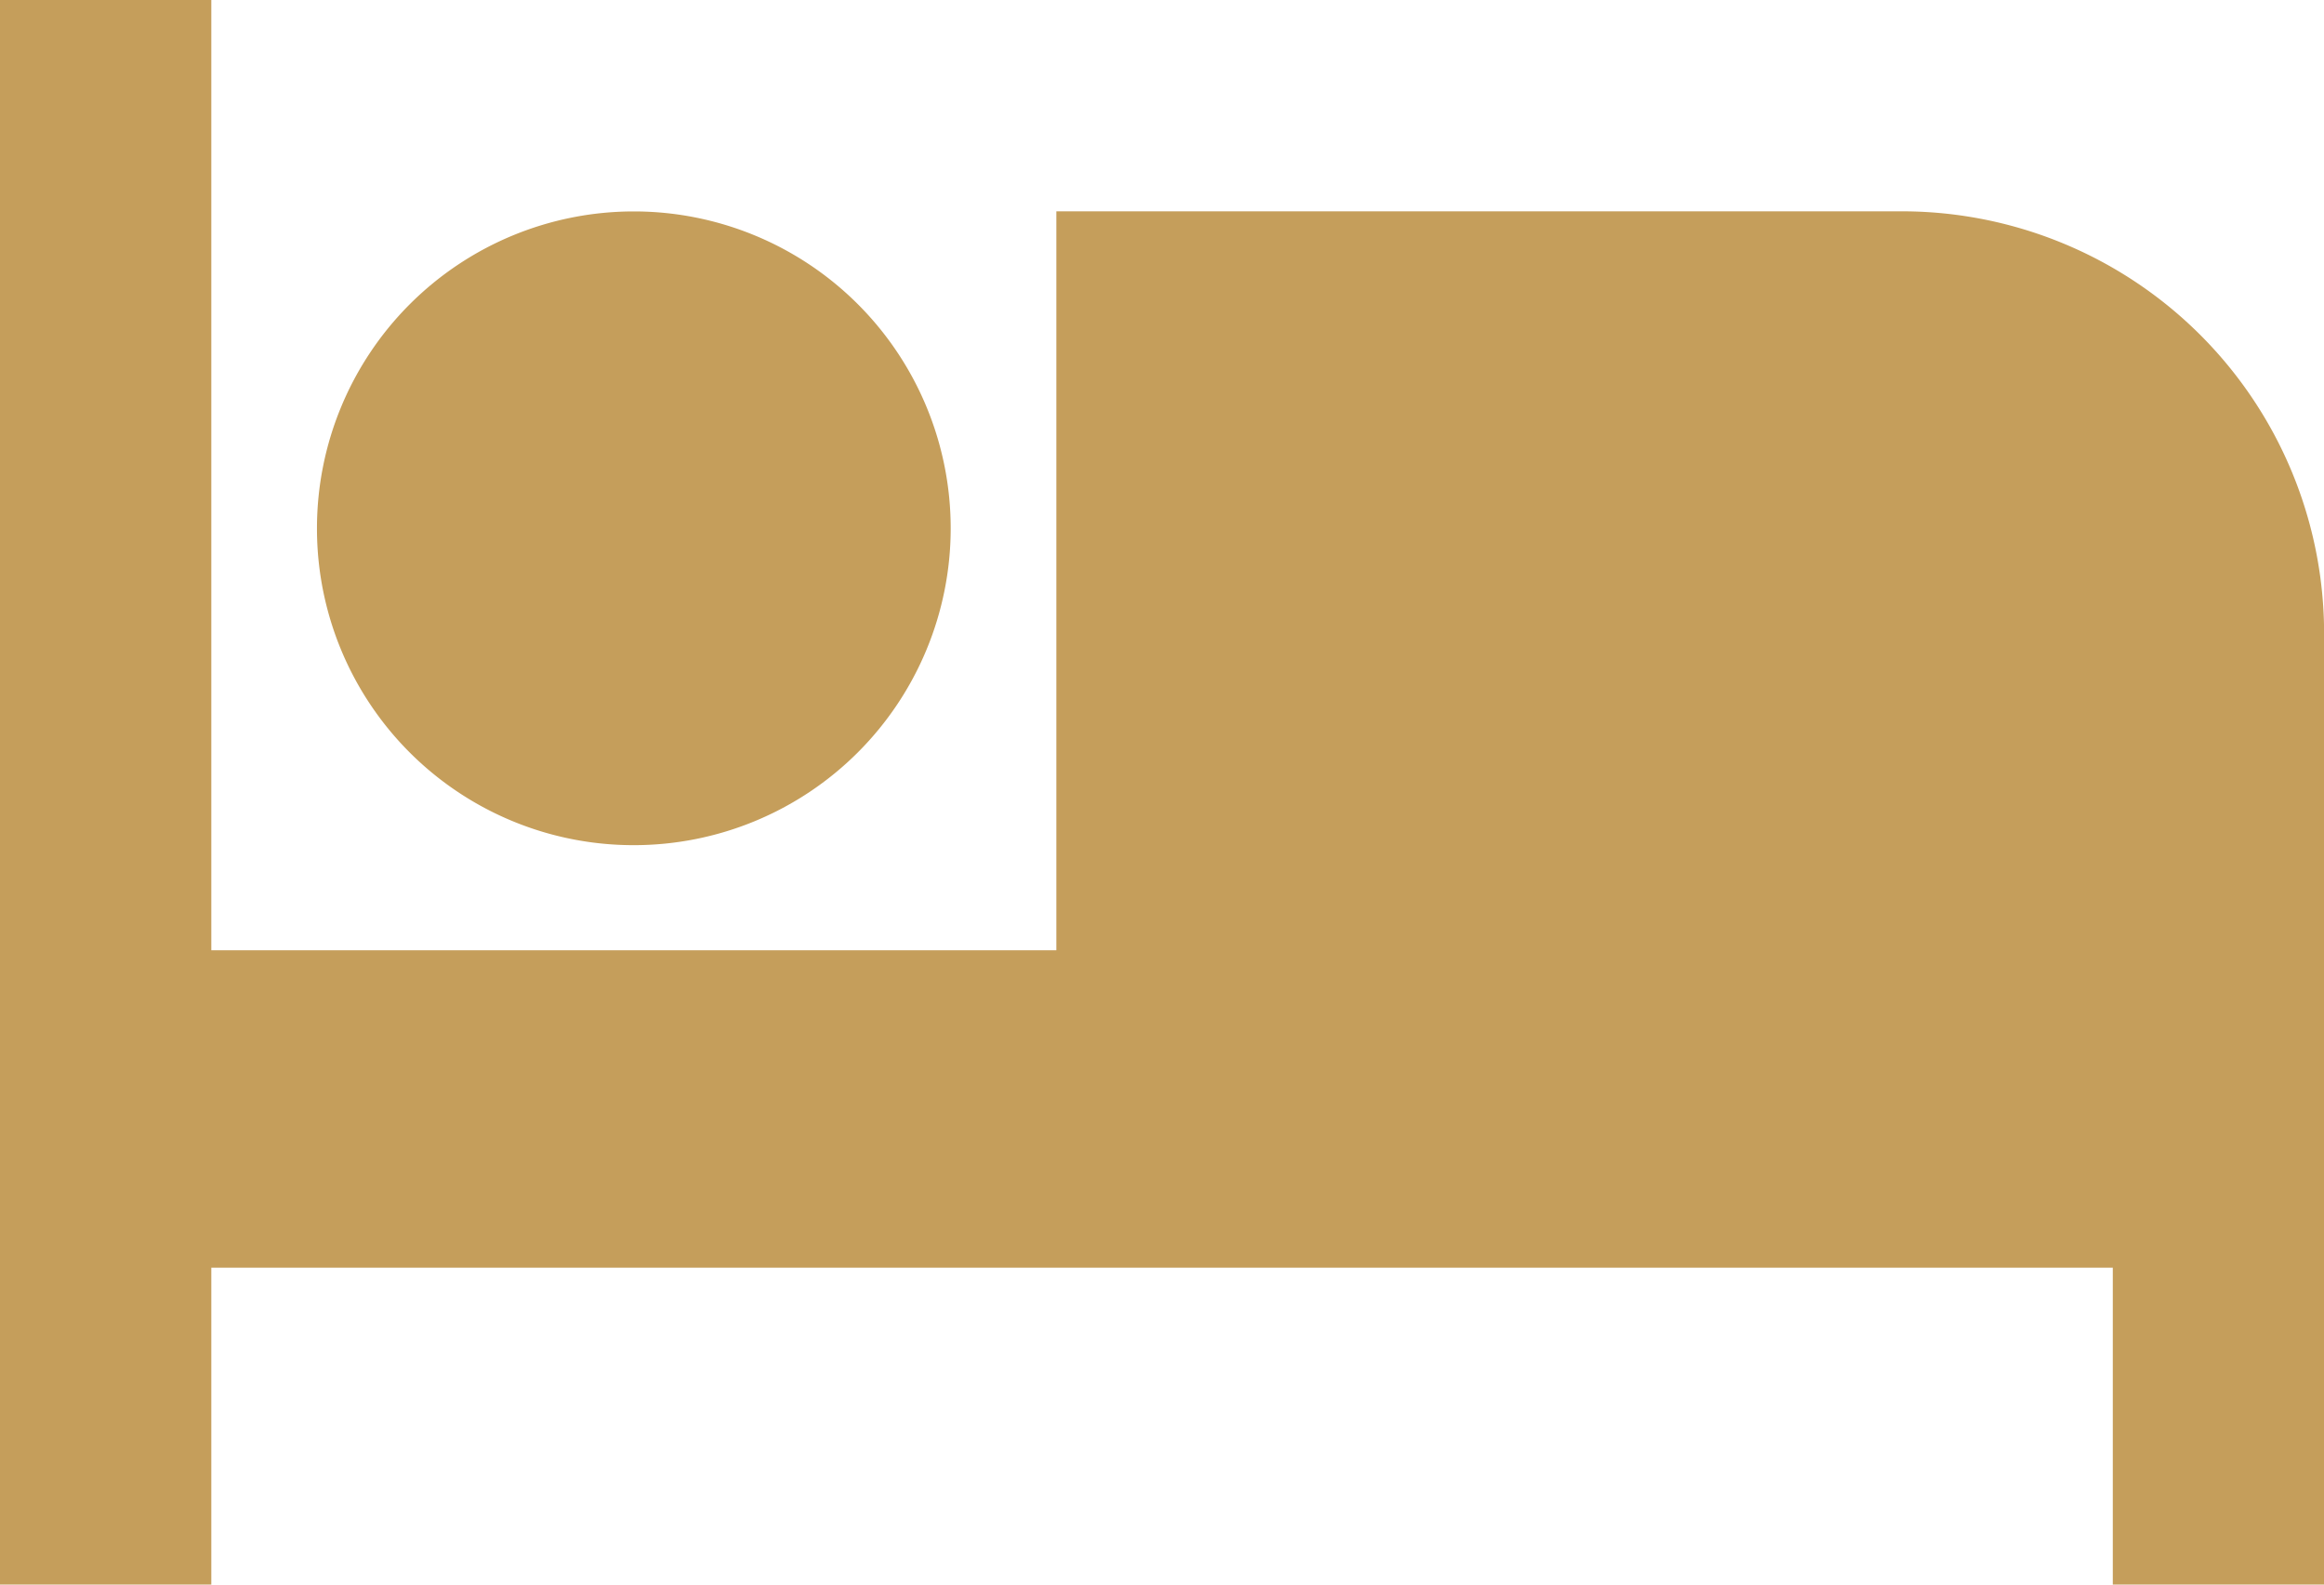 <svg xmlns="http://www.w3.org/2000/svg" width="21.072" height="14.367" viewBox="0 0 21.072 14.367"><path d="M7.247,15.163a2.873,2.873,0,1,0-2.873-2.873A2.87,2.87,0,0,0,7.247,15.163ZM18.741,9.416H11.078v6.7H3.416V7.5H1.5V21.867H3.416V18.994H20.657v2.873h1.916v-8.62A3.83,3.83,0,0,0,18.741,9.416Z" transform="translate(-1.5 -7.5)" fill="#c59e5b"/></svg>